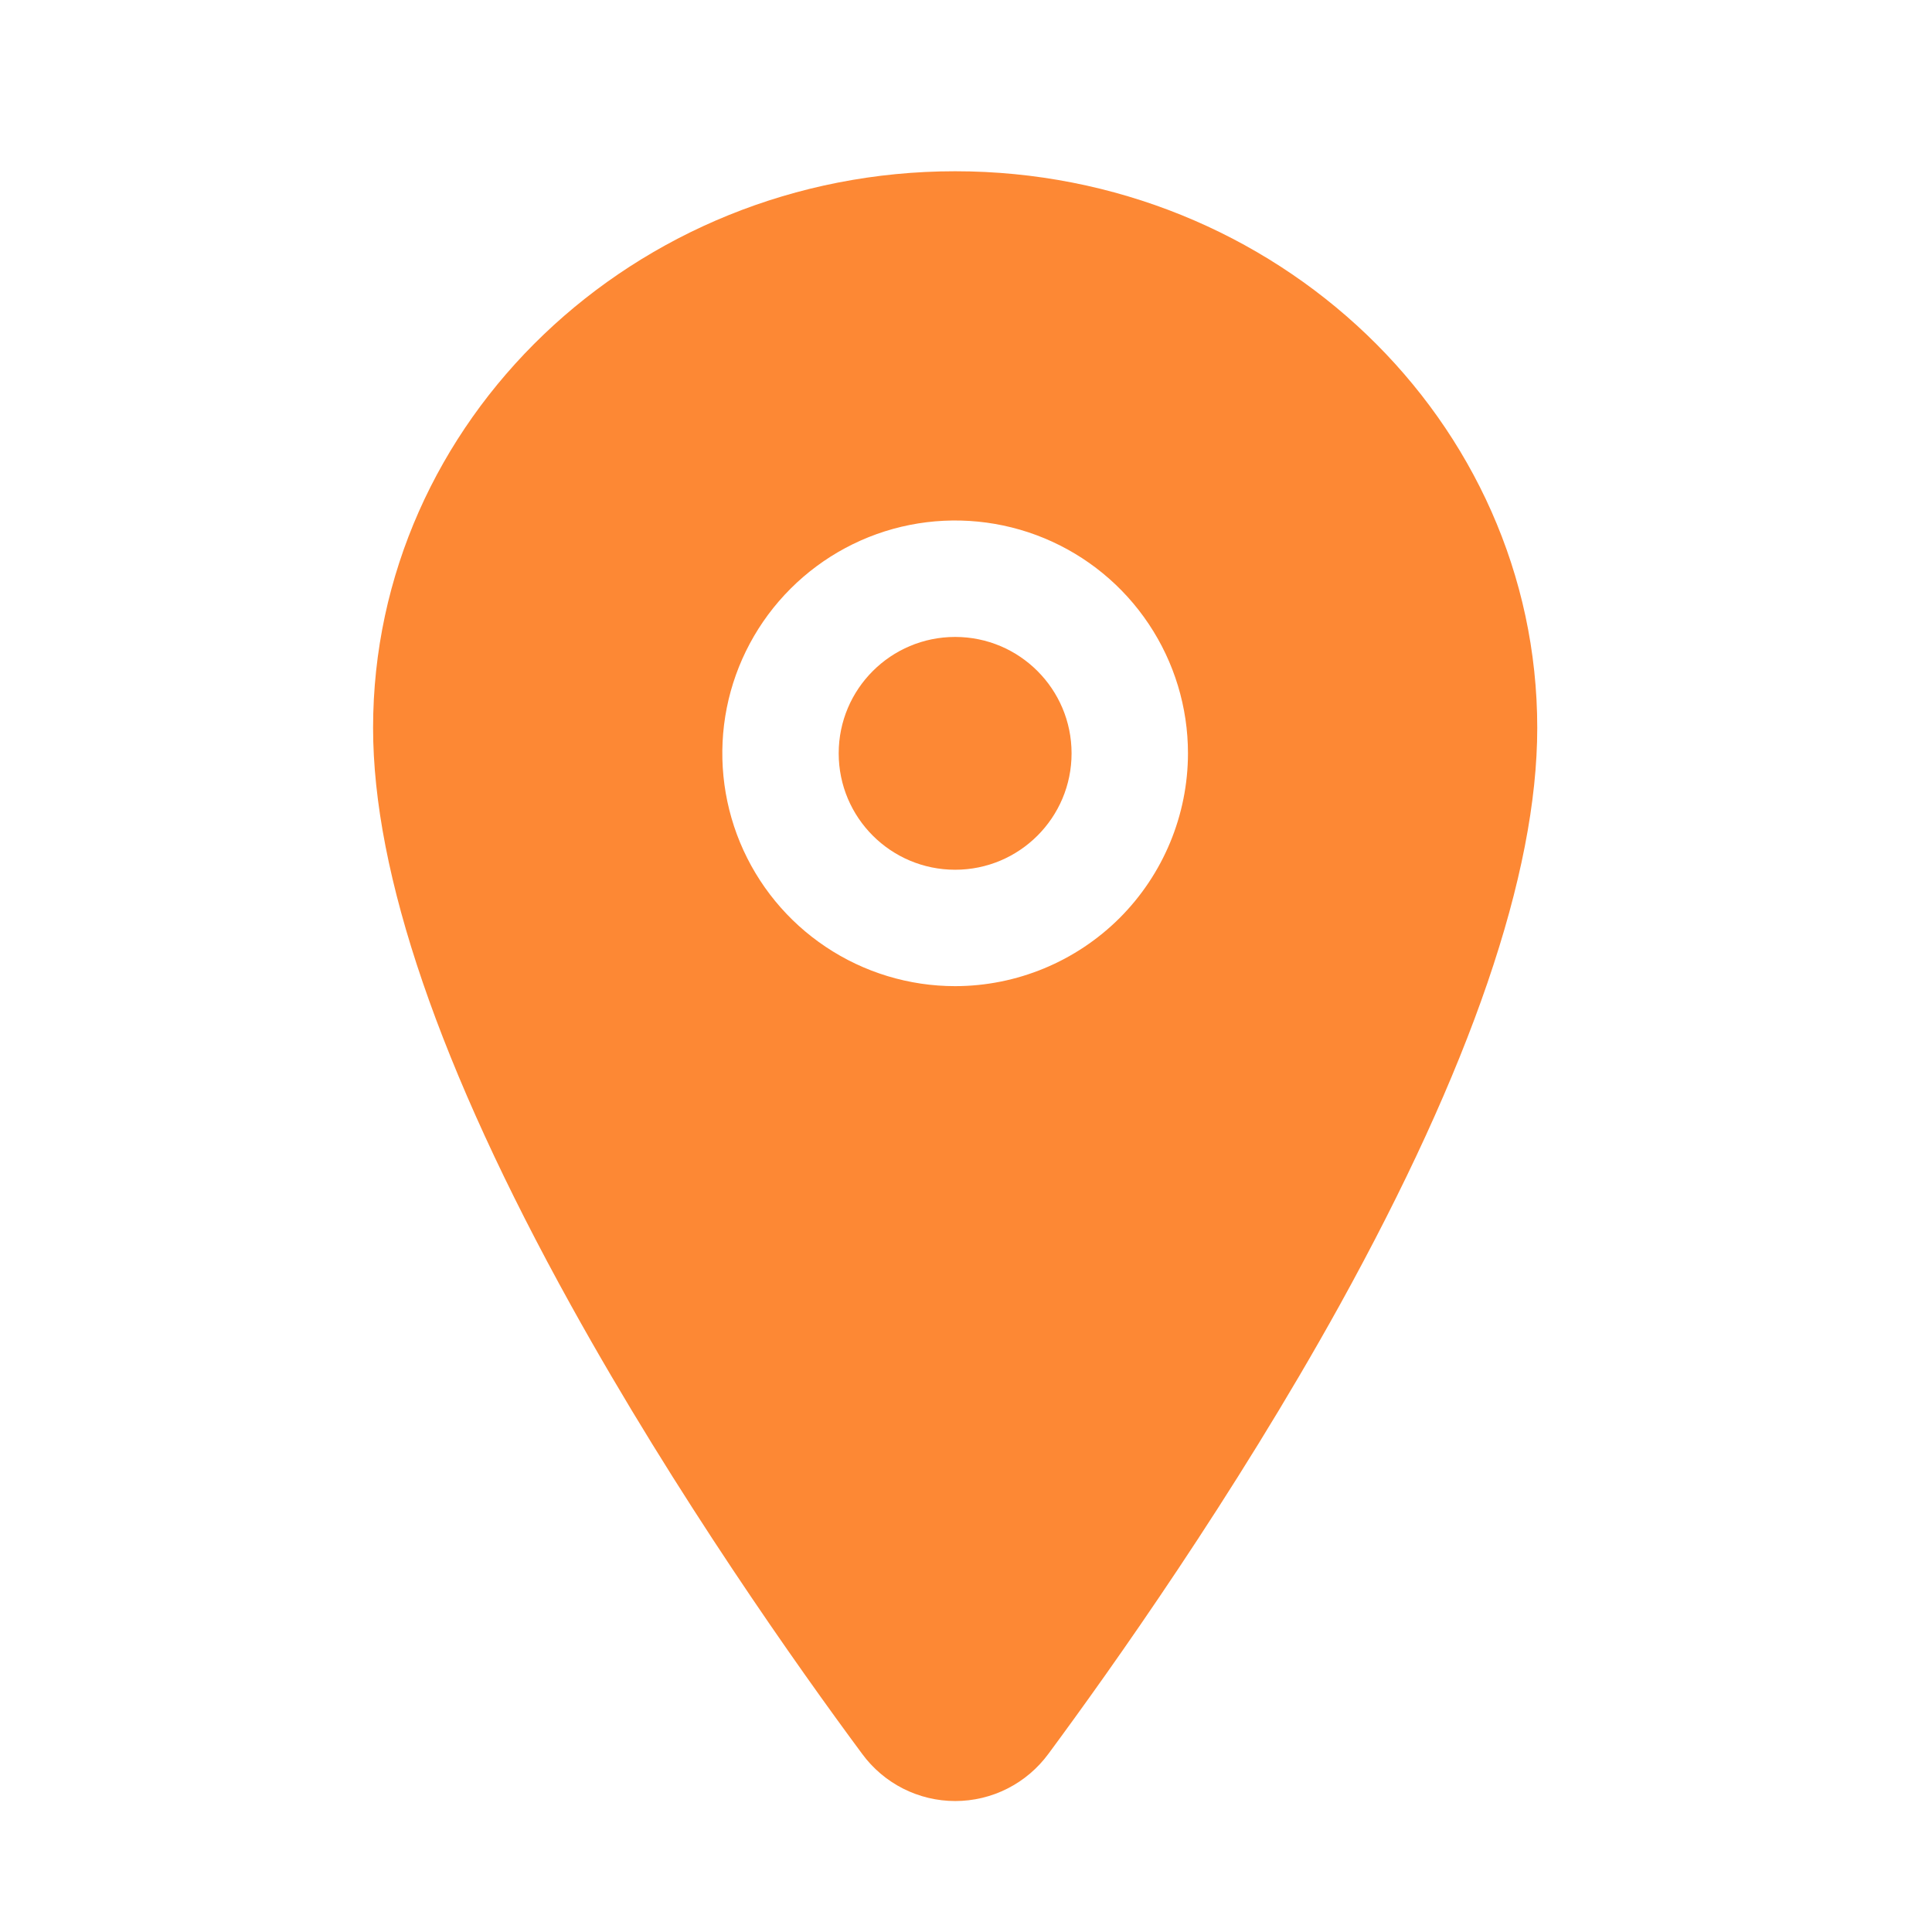<svg width="28" height="28" viewBox="0 0 28 28" fill="none" xmlns="http://www.w3.org/2000/svg">
<path d="M13.843 12.605C14.774 12.605 15.53 11.85 15.53 10.918C15.53 9.986 14.774 9.231 13.843 9.231C12.911 9.231 12.155 9.986 12.155 10.918C12.155 11.85 12.911 12.605 13.843 12.605Z" fill="#FD8834"/>
<path d="M13.843 2.482C9.191 2.482 5.407 6.101 5.407 10.549C5.407 12.667 6.372 15.483 8.276 18.92C9.805 21.68 11.574 24.176 12.494 25.417C12.649 25.629 12.853 25.802 13.087 25.921C13.322 26.04 13.581 26.102 13.844 26.102C14.107 26.102 14.367 26.04 14.601 25.921C14.836 25.802 15.039 25.629 15.195 25.417C16.113 24.176 17.884 21.68 19.413 18.92C21.313 15.484 22.279 12.668 22.279 10.549C22.279 6.101 18.494 2.482 13.843 2.482ZM13.843 14.292C13.175 14.292 12.523 14.094 11.968 13.723C11.413 13.353 10.981 12.826 10.725 12.209C10.47 11.592 10.403 10.914 10.533 10.259C10.663 9.605 10.985 9.004 11.457 8.532C11.929 8.06 12.53 7.738 13.184 7.608C13.839 7.478 14.518 7.545 15.134 7.8C15.751 8.056 16.278 8.488 16.648 9.043C17.019 9.598 17.217 10.25 17.217 10.918C17.216 11.812 16.86 12.67 16.228 13.303C15.595 13.935 14.737 14.291 13.843 14.292Z" fill="#FD8834"/>
</svg>
